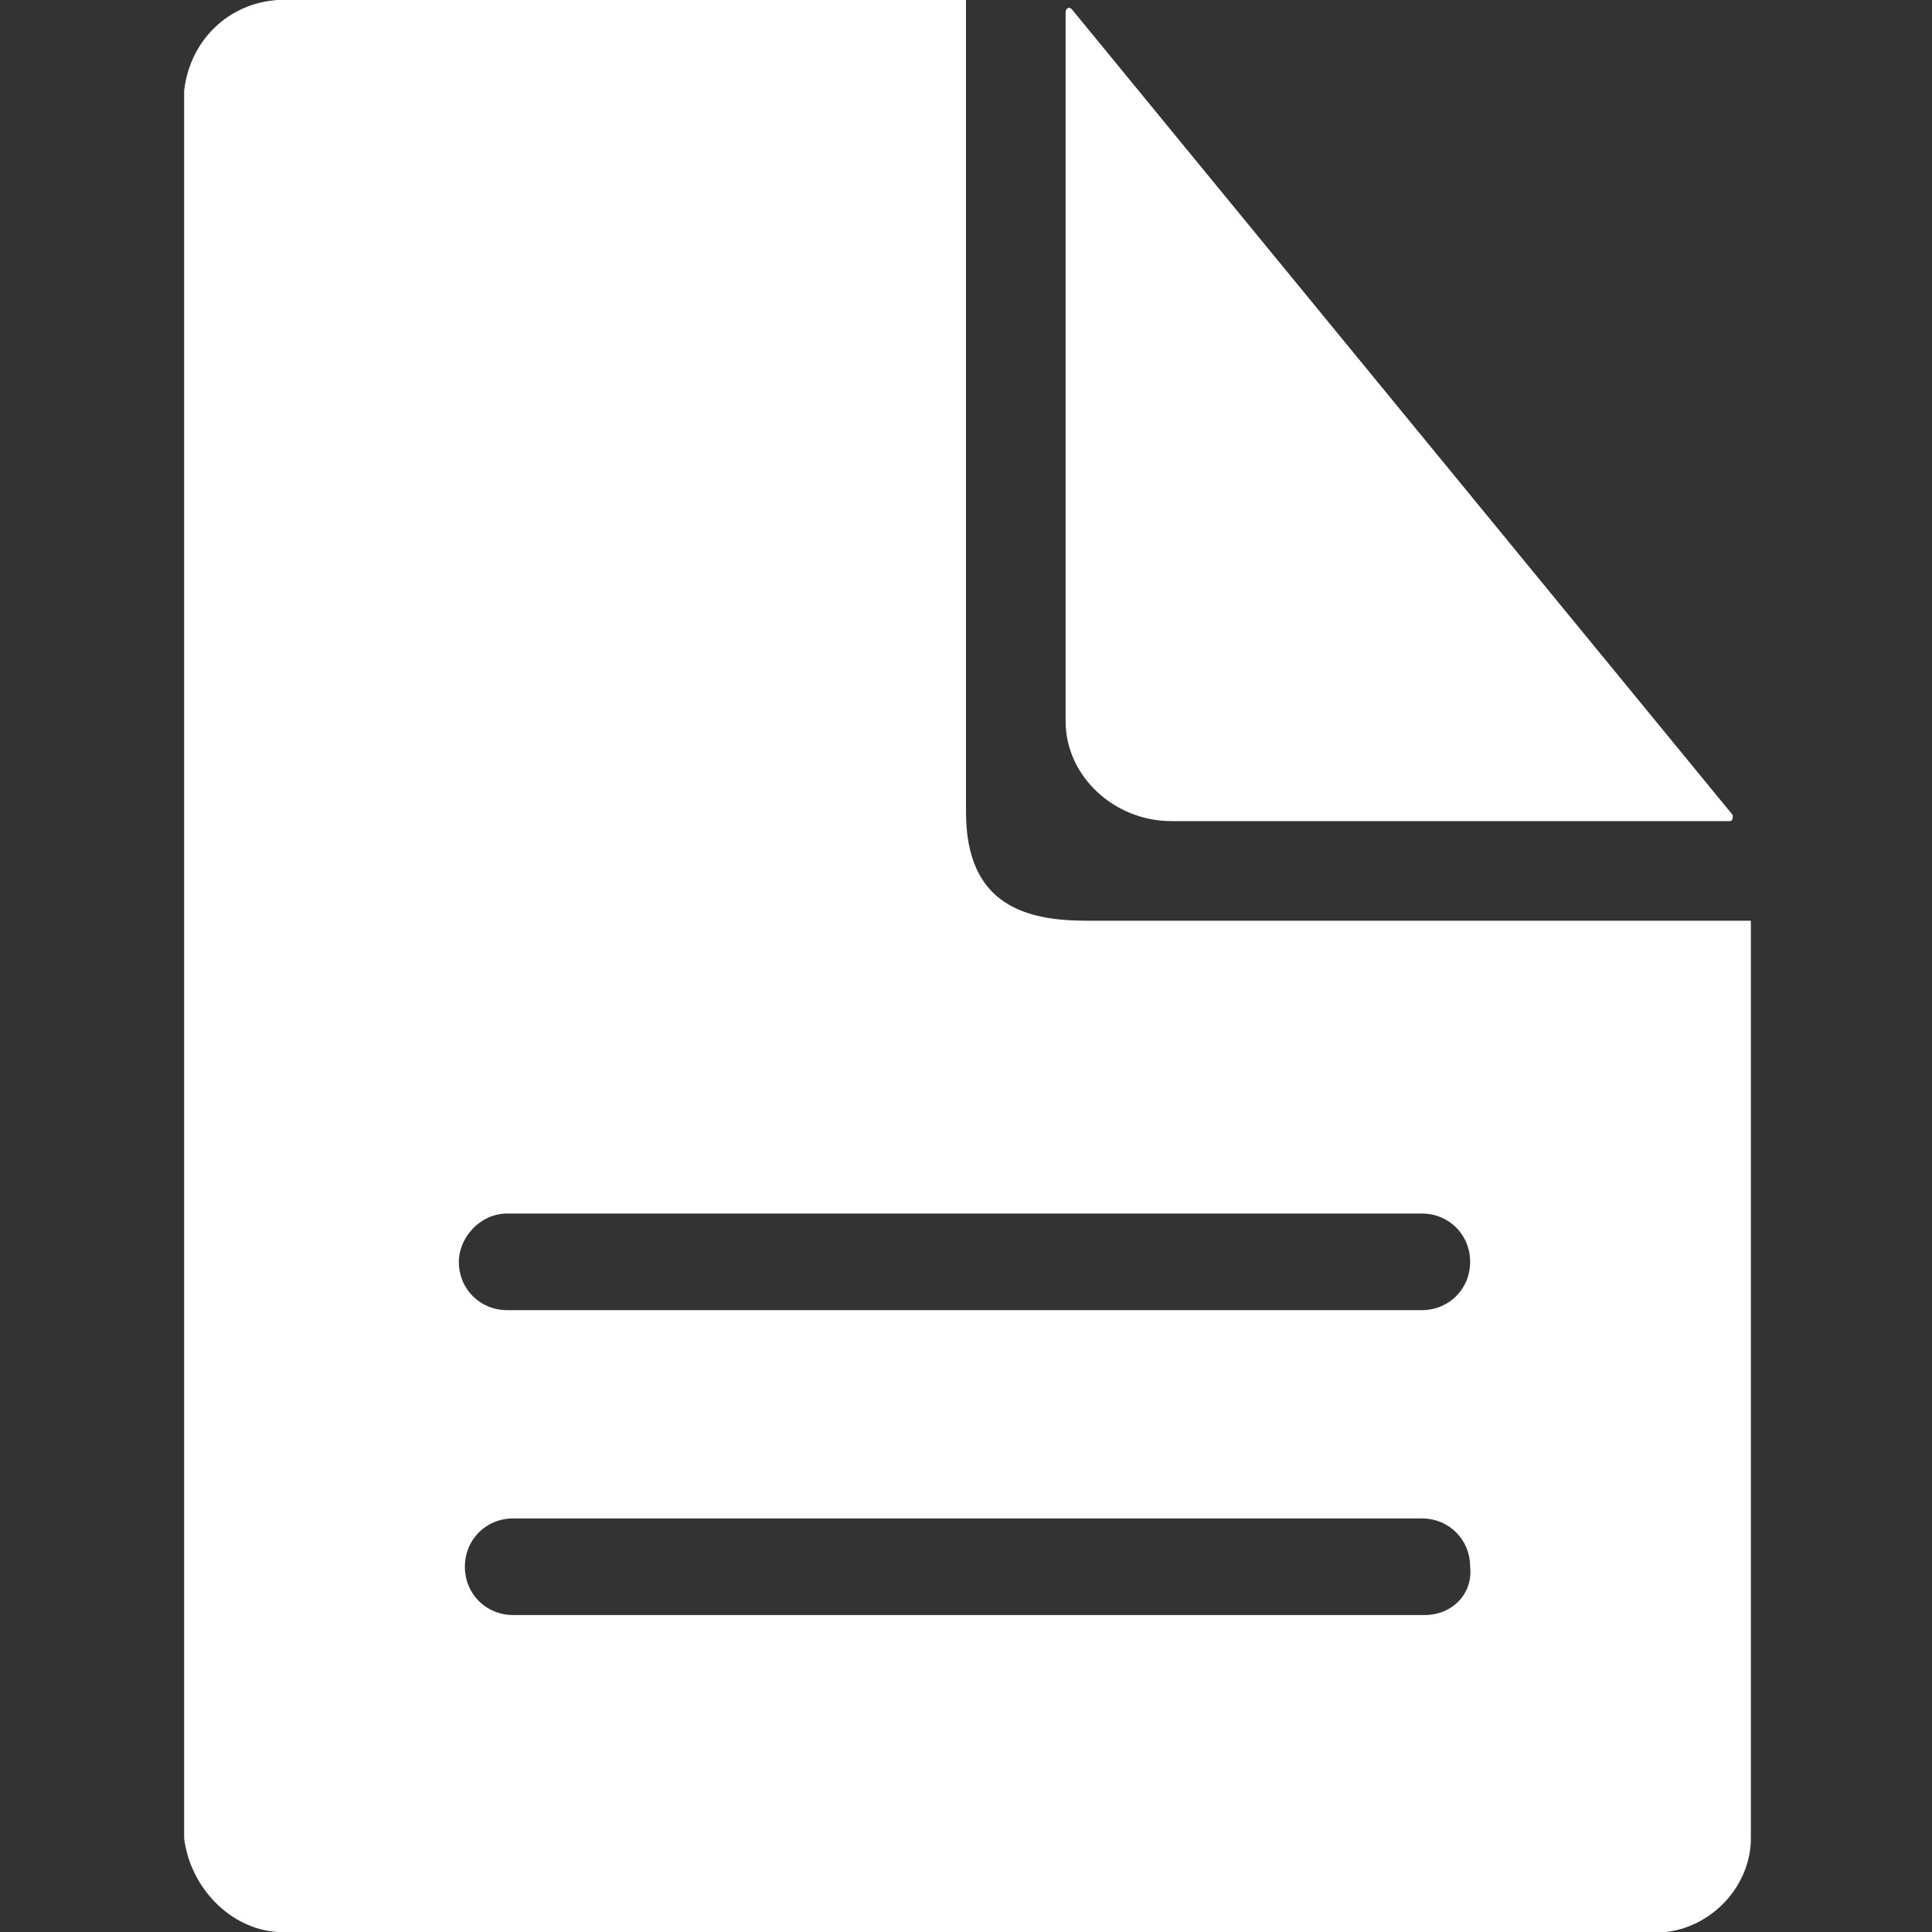 <?xml version="1.0" encoding="utf-8"?>
<!-- Generator: Adobe Illustrator 25.0.1, SVG Export Plug-In . SVG Version: 6.00 Build 0)  -->
<svg version="1.1" id="Ebene_1" xmlns="http://www.w3.org/2000/svg" xmlns:xlink="http://www.w3.org/1999/xlink" x="0px" y="0px"
	 viewBox="0 0 64 64" style="enable-background:new 0 0 64 64;" xml:space="preserve">
<rect x="0" y="0" width="64" height="64" fill="#333333" stroke="none"/>
<style type="text/css">
	.st0{fill:#FFFFFF;}
</style>
<g>
	<path class="st0" d="M38.8,27.2h18.5c0.1,0,0.1-0.1,0.1-0.2L35.5,0.3c-0.1-0.1-0.2,0-0.2,0.1v23.5C35.3,25.7,36.9,27.2,38.8,27.2z"
		/>
	<path class="st0" d="M36,30.5c-2,0-4-0.5-4-3.6V0H9.2C7.6,0.1,6.3,1.3,6.1,3v57.9c0.2,1.6,1.5,3,3.1,3.1h46
		c1.6-0.2,2.8-1.6,2.8-3.1V30.5H36z M16.8,40.2h30.3c0.9,0,1.6,0.7,1.6,1.6c0,0.9-0.7,1.6-1.6,1.6H16.8c-0.9,0-1.6-0.7-1.6-1.6
		C15.2,41,15.9,40.2,16.8,40.2z M47.2,53.5H17c-0.9,0-1.6-0.7-1.6-1.6c0-0.9,0.7-1.6,1.6-1.6h30.1c0.9,0,1.6,0.7,1.6,1.6
		C48.8,52.8,48.1,53.5,47.2,53.5z"/>
</g>
</svg>
